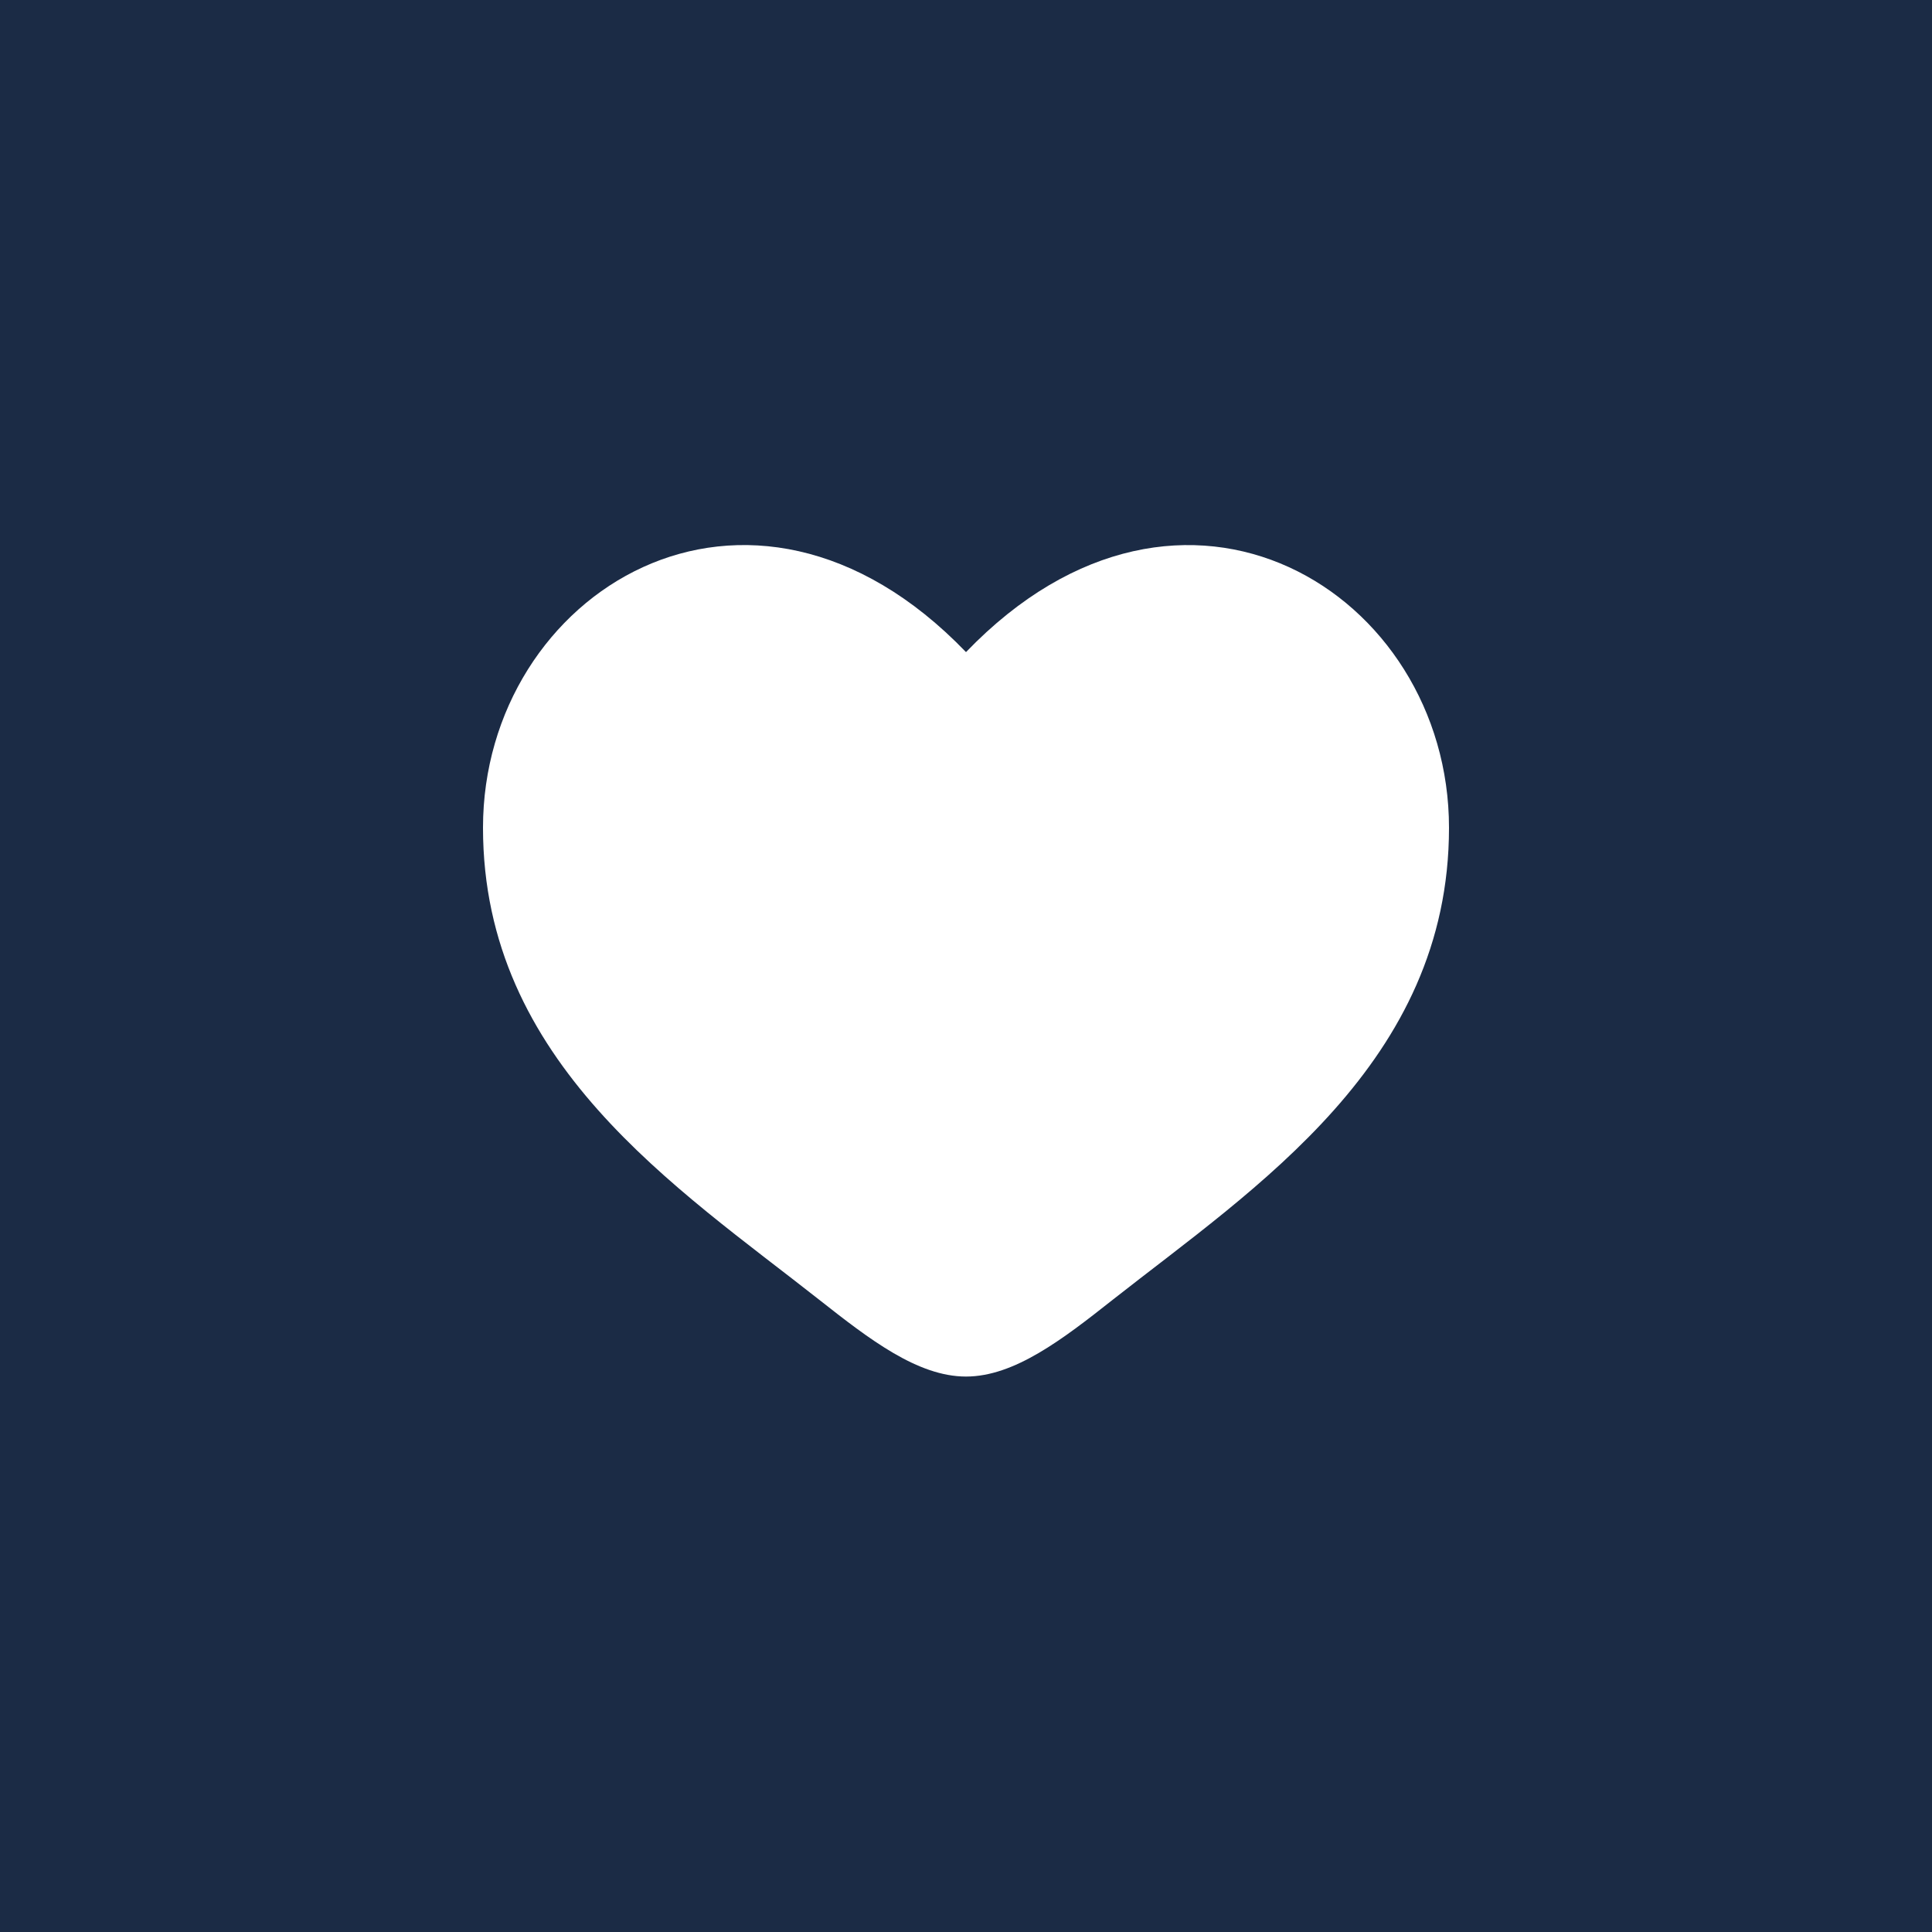 <svg width="40" height="40" viewBox="0 0 40 40" fill="none" xmlns="http://www.w3.org/2000/svg">
<rect width="40" height="40" fill="#1B2B45"/>
<path d="M10 17.137C10 22 14.02 24.591 16.962 26.911C18 27.729 19 28.5 20 28.5C21 28.5 22 27.73 23.038 26.91C25.981 24.592 30 22 30 17.138C30 12.276 24.5 8.825 20 13.501C15.5 8.825 10 12.274 10 17.137Z" fill="white"/>
</svg>
